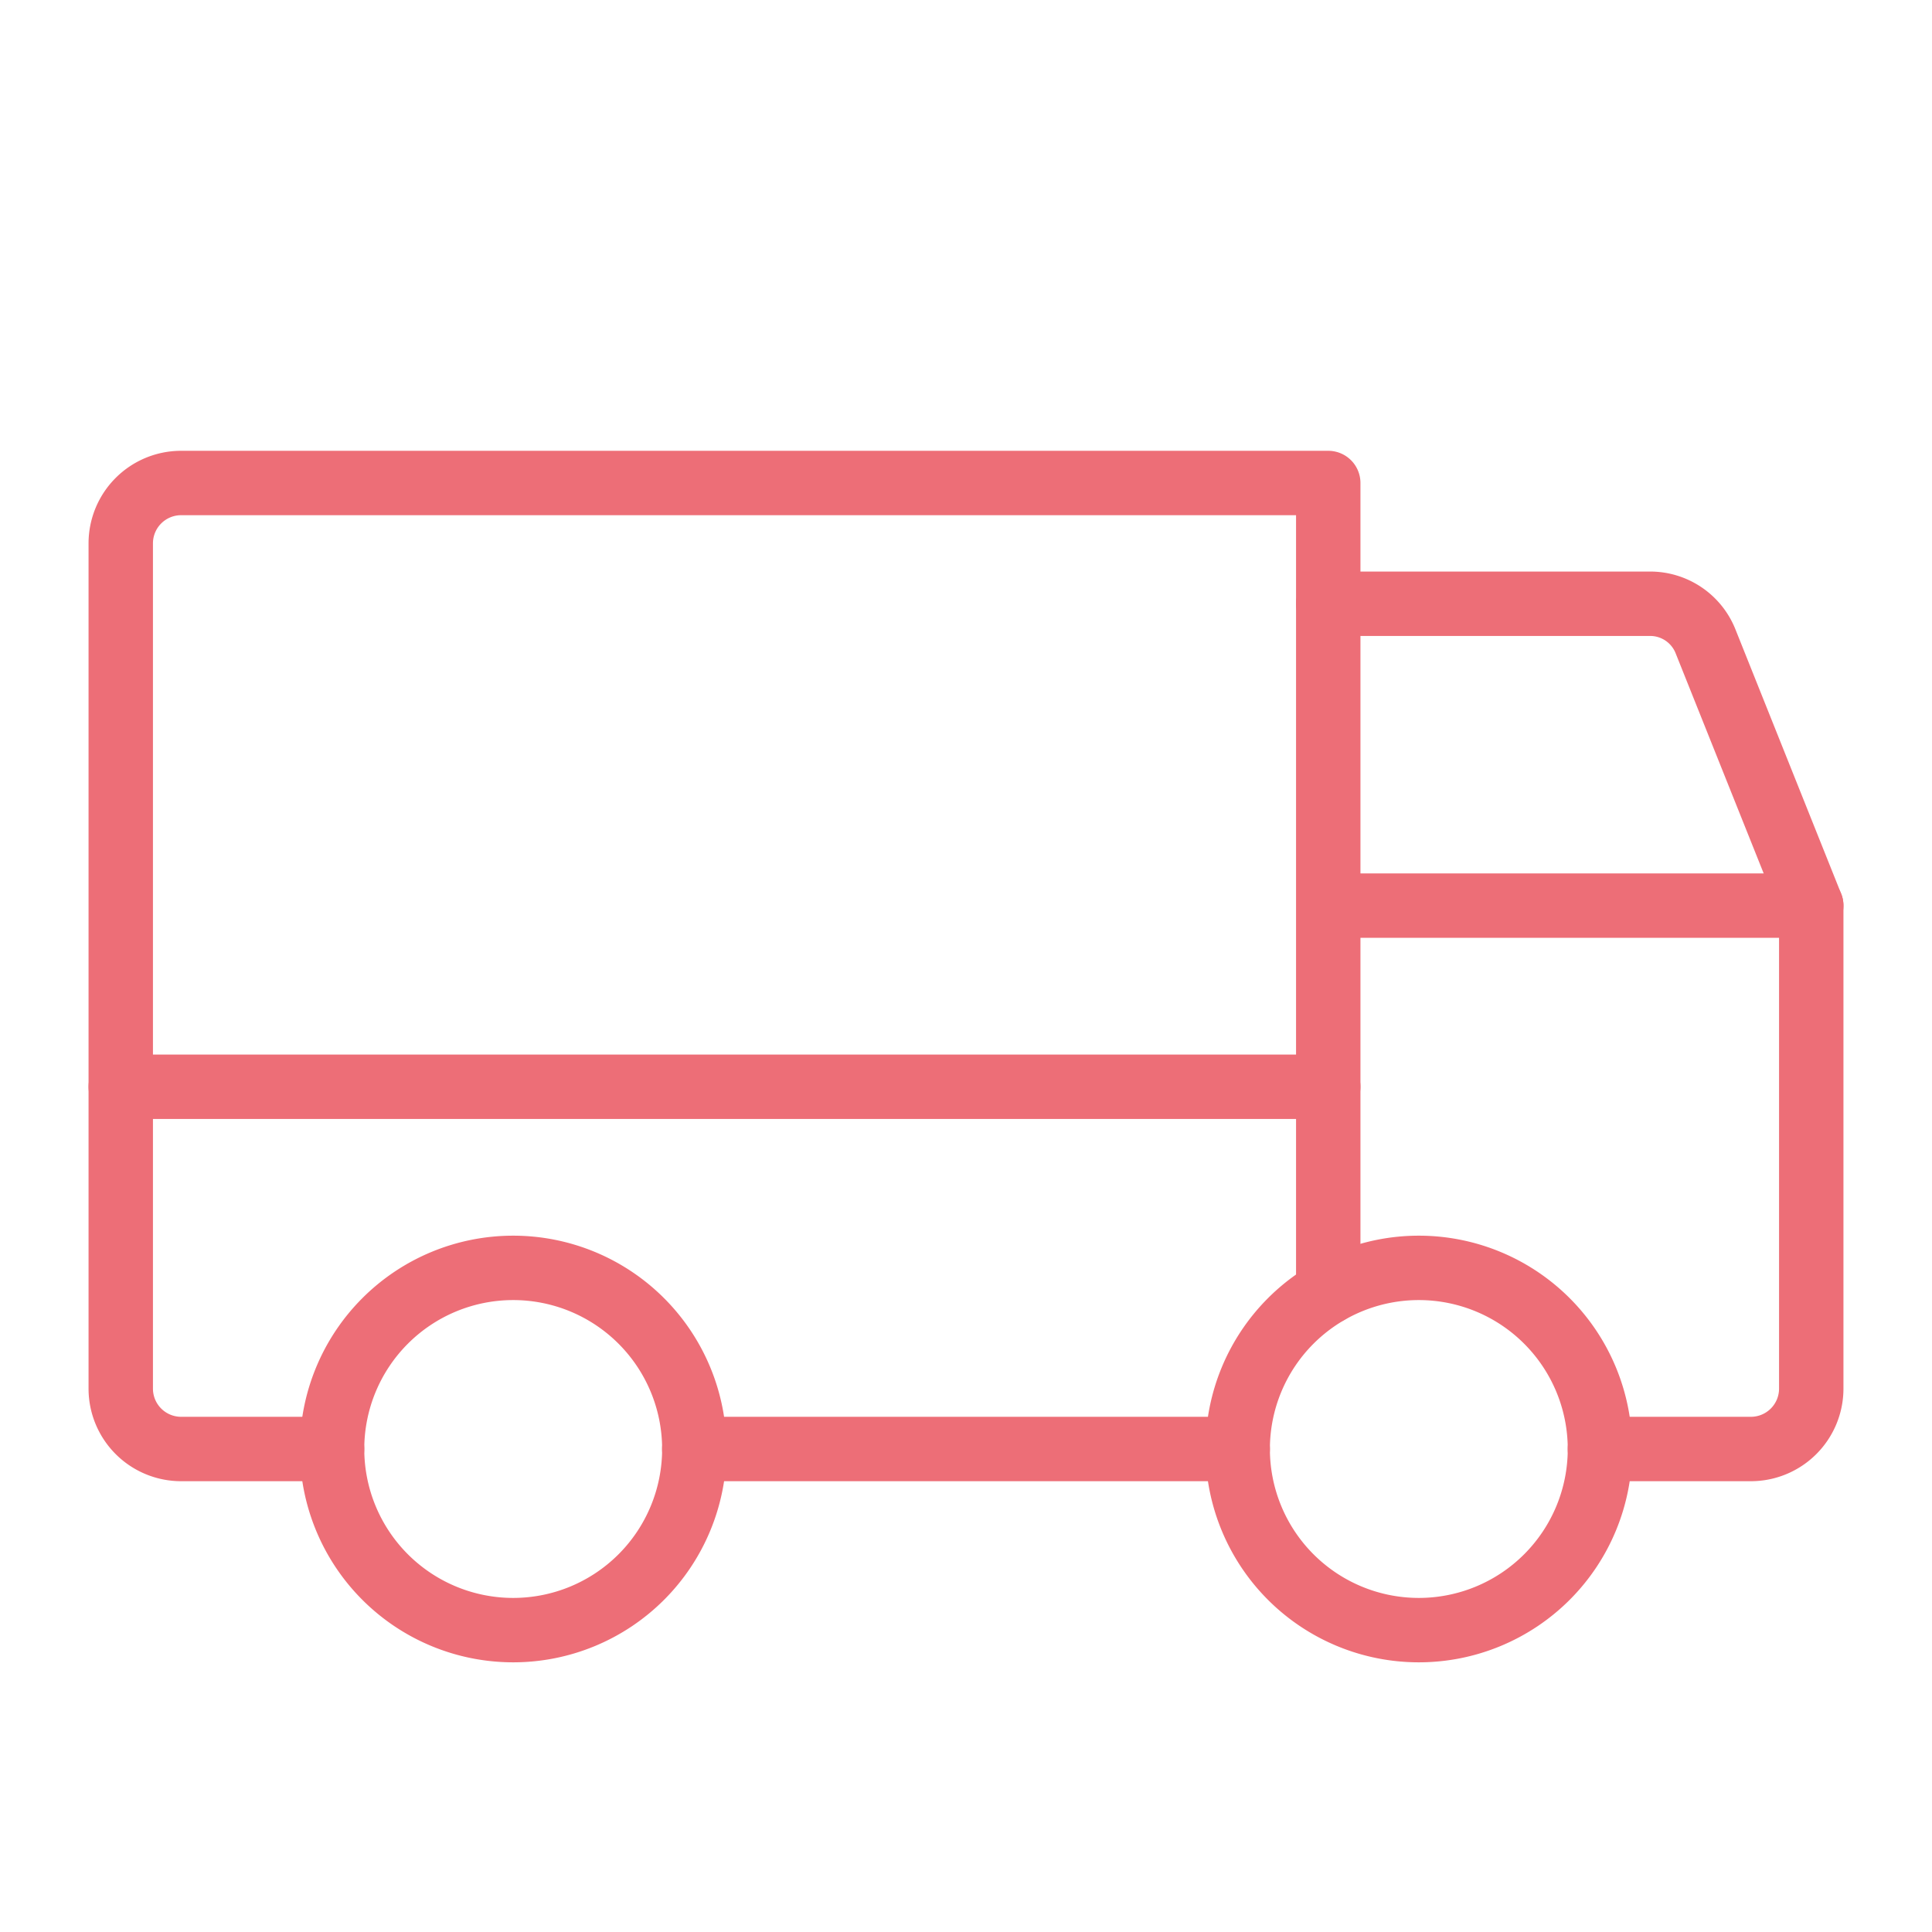 <svg xmlns="http://www.w3.org/2000/svg" width="60" height="60" fill="none">
  <g clip-path="url(#a)">
    <g stroke="#ED6E77" stroke-width="2" clip-path="url(#b)">
      <path stroke-linecap="round" stroke-linejoin="round" d="M41.25 18.75h9.984a1.851 1.851 0 0 1 1.735 1.172l3.281 8.203M3.75 33.75h37.5"/>
      <path stroke-miterlimit="10" d="M44.063 50.625a5.625 5.625 0 1 0 0-11.25 5.625 5.625 0 0 0 0 11.25ZM15.938 50.625a5.625 5.625 0 1 0 0-11.25 5.625 5.625 0 0 0 0 11.25Z"/>
      <path stroke-linecap="round" stroke-linejoin="round" d="M38.438 45H21.561M10.313 45H5.625a1.875 1.875 0 0 1-1.875-1.875v-26.25A1.875 1.875 0 0 1 5.625 15H41.25v25.125M41.25 28.125h15v15A1.875 1.875 0 0 1 54.375 45h-4.688"/>
    </g>
  </g>
  <defs>
    <clipPath id="a">
      <path fill="#fff" d="M0 0h60v60H0z"/>
    </clipPath>
    <clipPath id="b">
      <path fill="#fff" d="M0 0h60v60H0z"/>
    </clipPath>
  </defs>
</svg>
